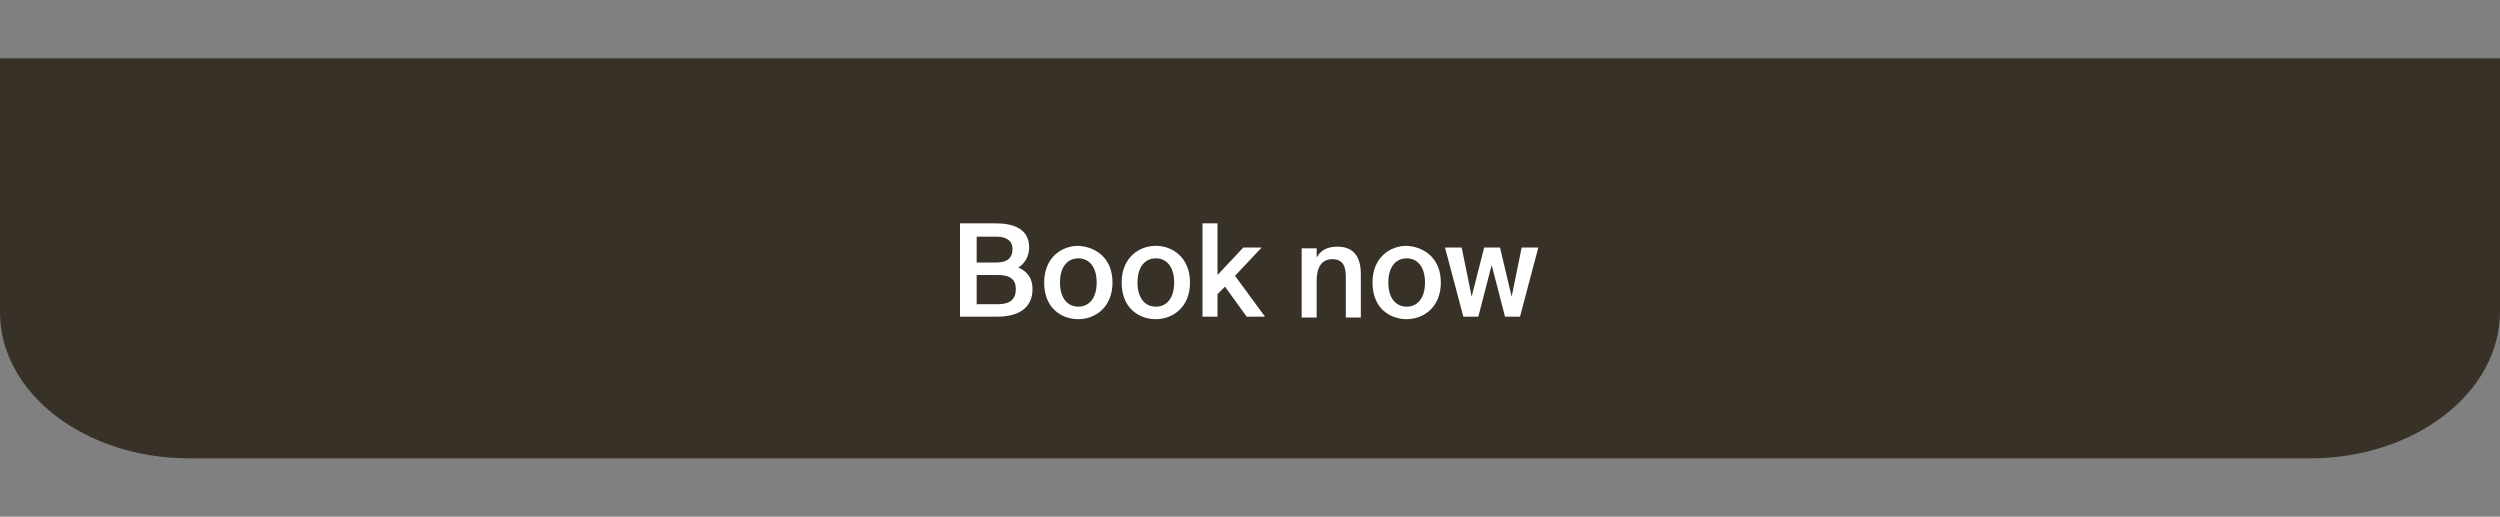 <?xml version="1.0" encoding="UTF-8"?> <!-- Generator: Adobe Illustrator 25.4.1, SVG Export Plug-In . SVG Version: 6.00 Build 0) --> <svg xmlns="http://www.w3.org/2000/svg" xmlns:xlink="http://www.w3.org/1999/xlink" id="Слой_1" x="0px" y="0px" viewBox="0 0 300 62" style="enable-background:new 0 0 300 62;" xml:space="preserve"><rect x="0" y="0" width="300" height="62" fill="#808080" stroke="none"/> <style type="text/css"> .st0{fill:#383128;} .st1{fill:#FFFFFF;} </style> <g> <path class="st0" d="M300,37.4c0,9.7-10.2,17.6-22.8,17.6H22.7C10.1,55,0,47.1,0,37.5L0,7h300V37.4z"></path> <g> <path class="st1" d="M115.3,26.8h4.2c2,0,4,0.6,4,2.9c0,1.1-0.6,2-1.3,2.4c0.9,0.4,1.7,1.1,1.7,2.6c0,2.4-1.9,3.3-4.2,3.3h-4.5 V26.8z M117.2,31.5h2.4c1.2,0,1.9-0.5,1.9-1.6c0-1-0.7-1.5-1.9-1.5h-2.4V31.5z M117.2,36.5h2.6c1.4,0,2.1-0.6,2.1-1.8 c0-1.2-0.7-1.7-2.2-1.7h-2.5V36.5z"></path> <path class="st1" d="M133.5,33.9c0,3-2.1,4.4-4.1,4.4c-2,0-4.1-1.3-4.1-4.4c0-3,2.1-4.4,4.1-4.4C131.4,29.6,133.5,30.9,133.5,33.9 z M129.4,36.8c1.2,0,2.2-0.9,2.2-2.9s-1-2.9-2.2-2.9s-2.2,0.9-2.2,2.9S128.2,36.8,129.4,36.8z"></path> <path class="st1" d="M142.8,33.9c0,3-2.1,4.4-4.1,4.4s-4.1-1.3-4.1-4.4c0-3,2.1-4.4,4.1-4.4S142.8,30.9,142.8,33.9z M138.7,36.8 c1.2,0,2.2-0.9,2.2-2.9s-1-2.9-2.2-2.9s-2.2,0.9-2.2,2.9S137.5,36.8,138.7,36.8z"></path> <path class="st1" d="M146.1,26.8v6.2l3.1-3.3h2.2l-3.2,3.4l3.6,4.9h-2.2l-2.6-3.6l-0.9,0.9v2.7h-1.8V26.8H146.1z"></path> <path class="st1" d="M158,30.9c0.5-0.9,1.3-1.3,2.5-1.3c2,0,2.8,1.3,2.8,3.3v5.2h-1.8v-4.8c0-1.1-0.2-2.2-1.6-2.2 s-1.9,1.1-1.9,2.6v4.4h-1.8v-8.3h1.8V30.9z"></path> <path class="st1" d="M172.9,33.9c0,3-2.1,4.4-4.1,4.4c-2,0-4.1-1.3-4.1-4.4c0-3,2.1-4.4,4.1-4.4C170.8,29.6,172.9,30.9,172.9,33.9 z M168.8,36.8c1.2,0,2.2-0.9,2.2-2.9s-1-2.9-2.2-2.9s-2.2,0.9-2.2,2.9S167.6,36.8,168.8,36.8z"></path> <path class="st1" d="M178.1,29.7h1.9l1.4,5.9l1.2-5.9h2l-2.2,8.3h-1.8l-1.6-6.2l-1.6,6.2h-1.8l-2.2-8.3h2l1.2,5.9L178.1,29.7z"></path> </g> </g> </svg> 